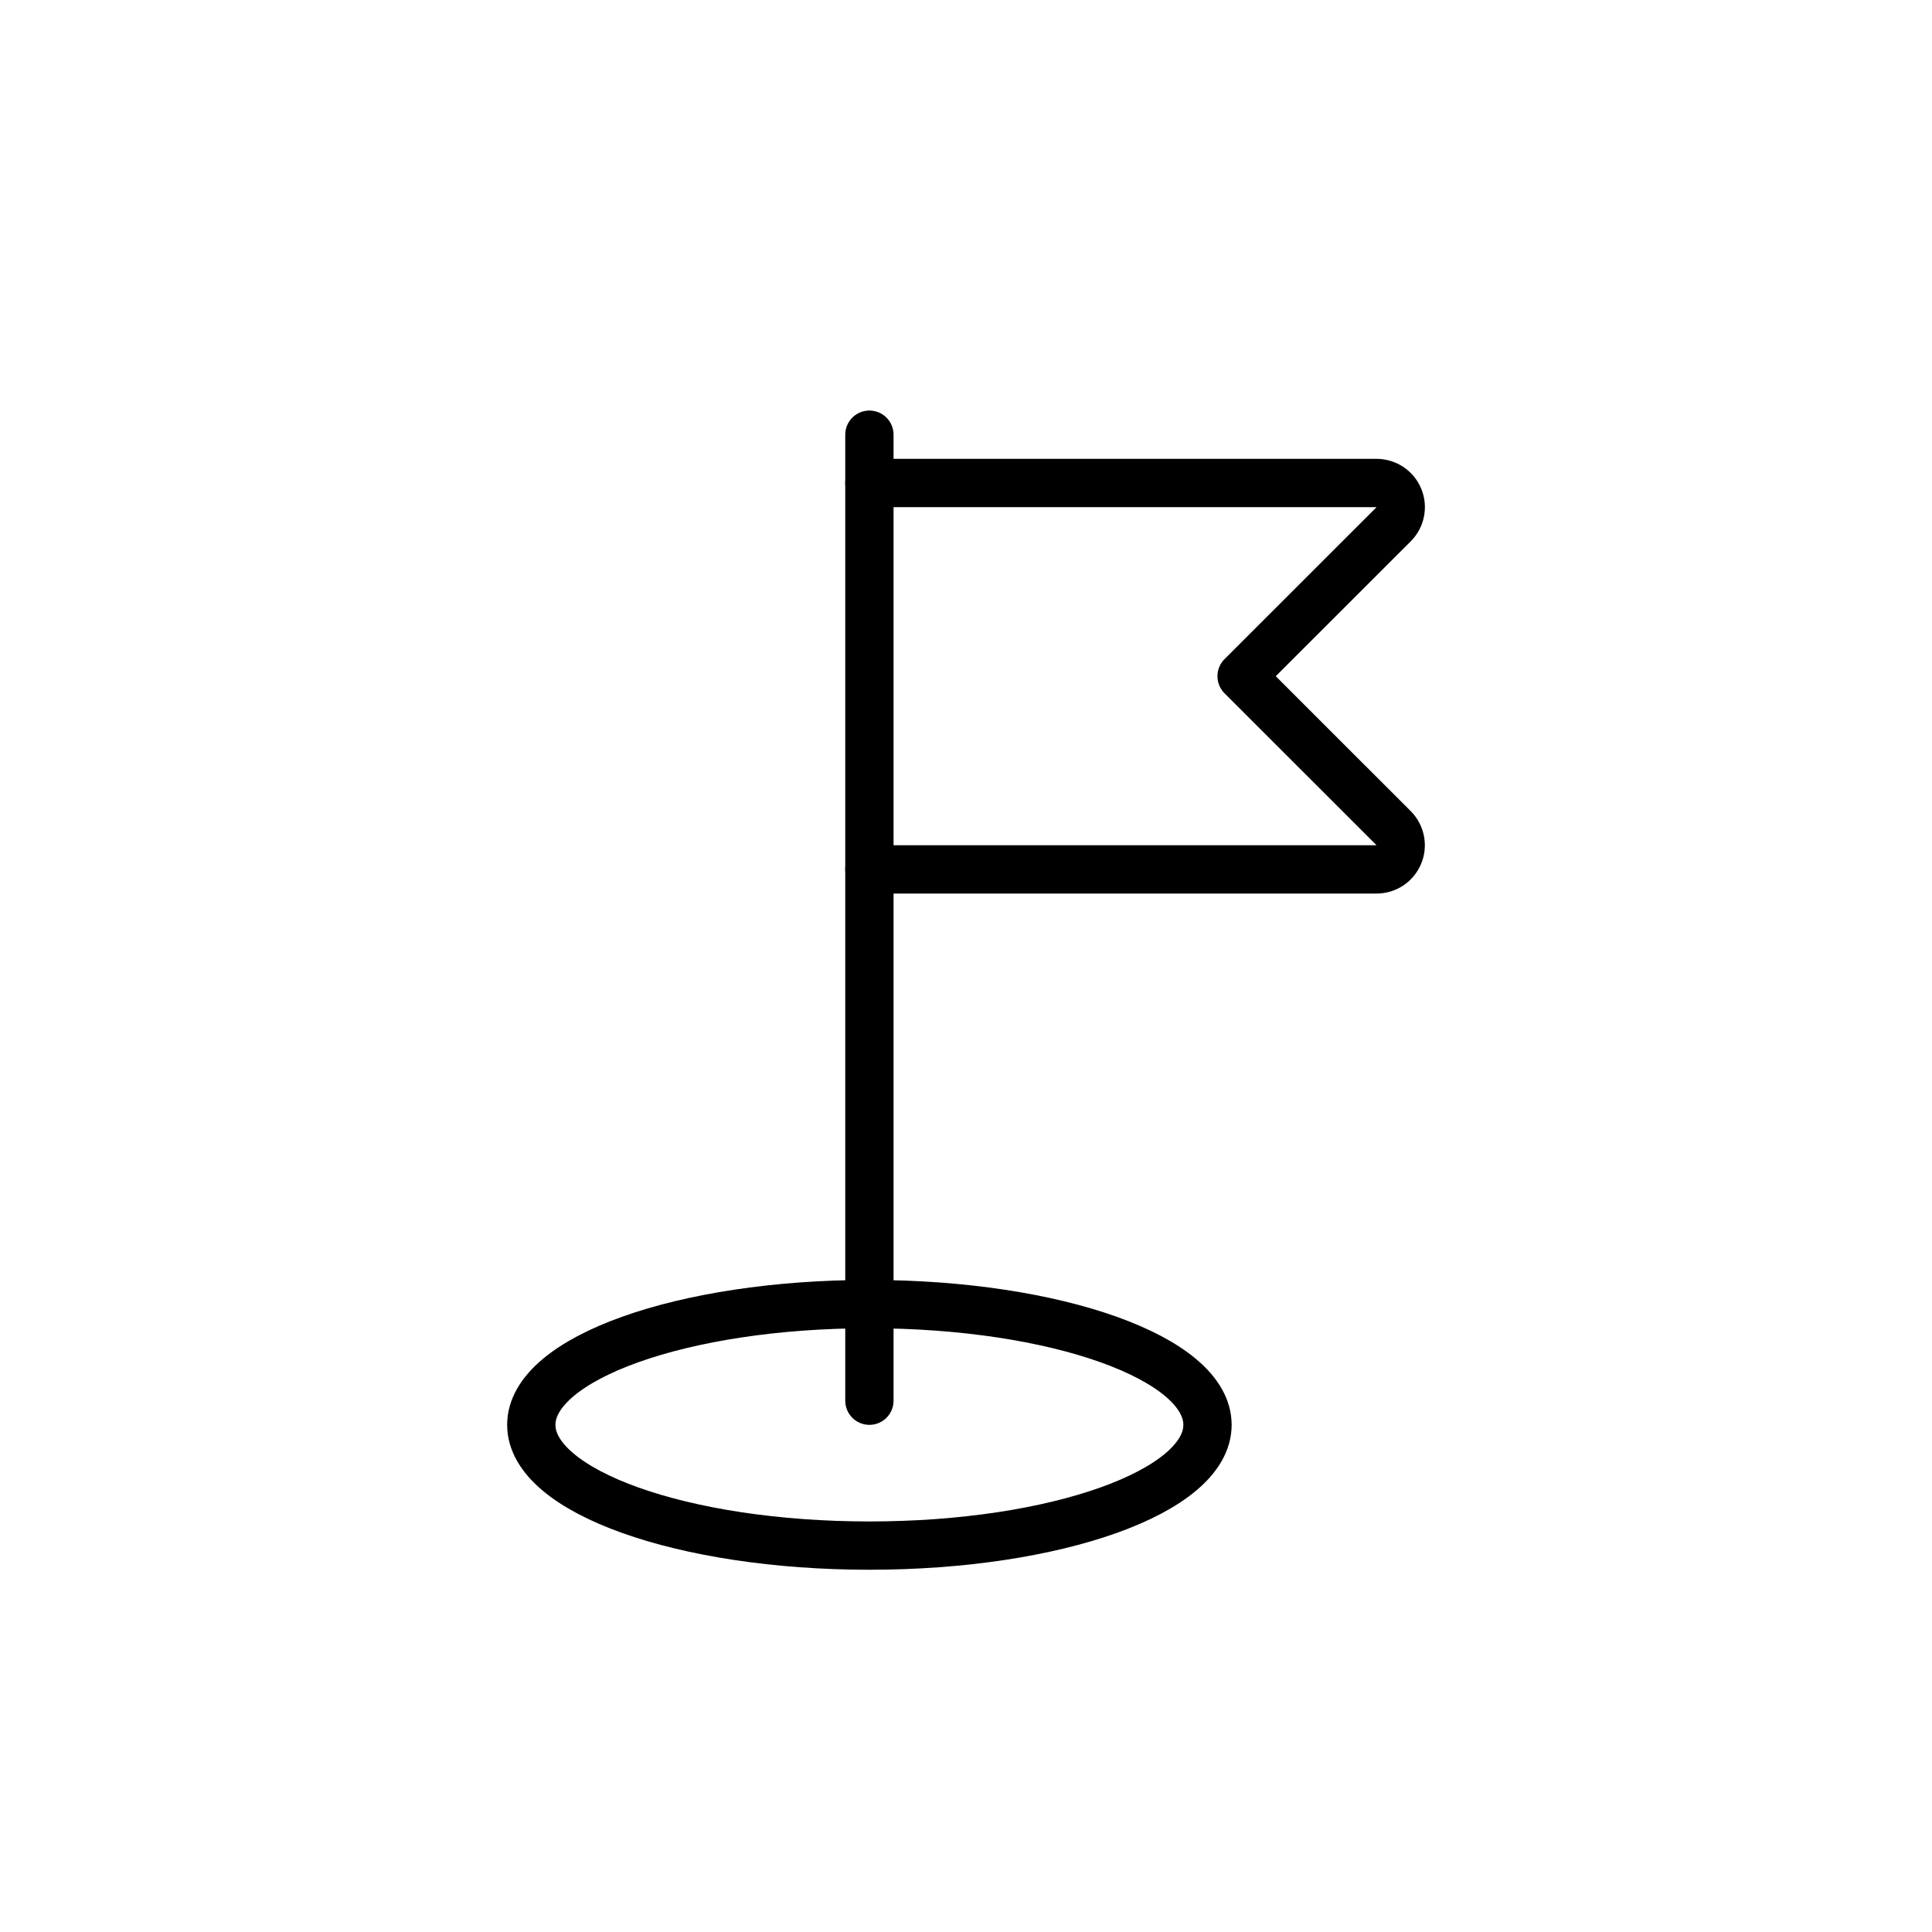 <svg width="40" height="40" viewBox="0 0 40 40" fill="none" xmlns="http://www.w3.org/2000/svg">
<g clip-path="url(#clip0_1_2082)">
<path d="M18 9V29" stroke="black" stroke-linecap="round" stroke-linejoin="round"/>
<path d="M18 32C21.866 32 25 30.881 25 29.5C25 28.119 21.866 27 18 27C14.134 27 11 28.119 11 29.5C11 30.881 14.134 32 18 32Z" stroke="black" stroke-linecap="round" stroke-linejoin="round"/>
<path d="M18 10H28.5C28.599 10 28.696 10.029 28.778 10.084C28.861 10.139 28.925 10.217 28.963 10.309C29.001 10.4 29.011 10.501 28.991 10.598C28.972 10.695 28.924 10.784 28.854 10.854L25.706 14L28.853 17.146C28.923 17.216 28.971 17.305 28.99 17.402C29.01 17.499 29 17.6 28.962 17.691C28.924 17.782 28.86 17.861 28.778 17.916C28.696 17.971 28.599 18 28.5 18H18" stroke="black" stroke-linecap="round" stroke-linejoin="round"/>
</g>
<defs>
<clipPath id="clip0_1_2082">
<rect width="40" height="40" fill="white"/>
</clipPath>
</defs>
</svg>

